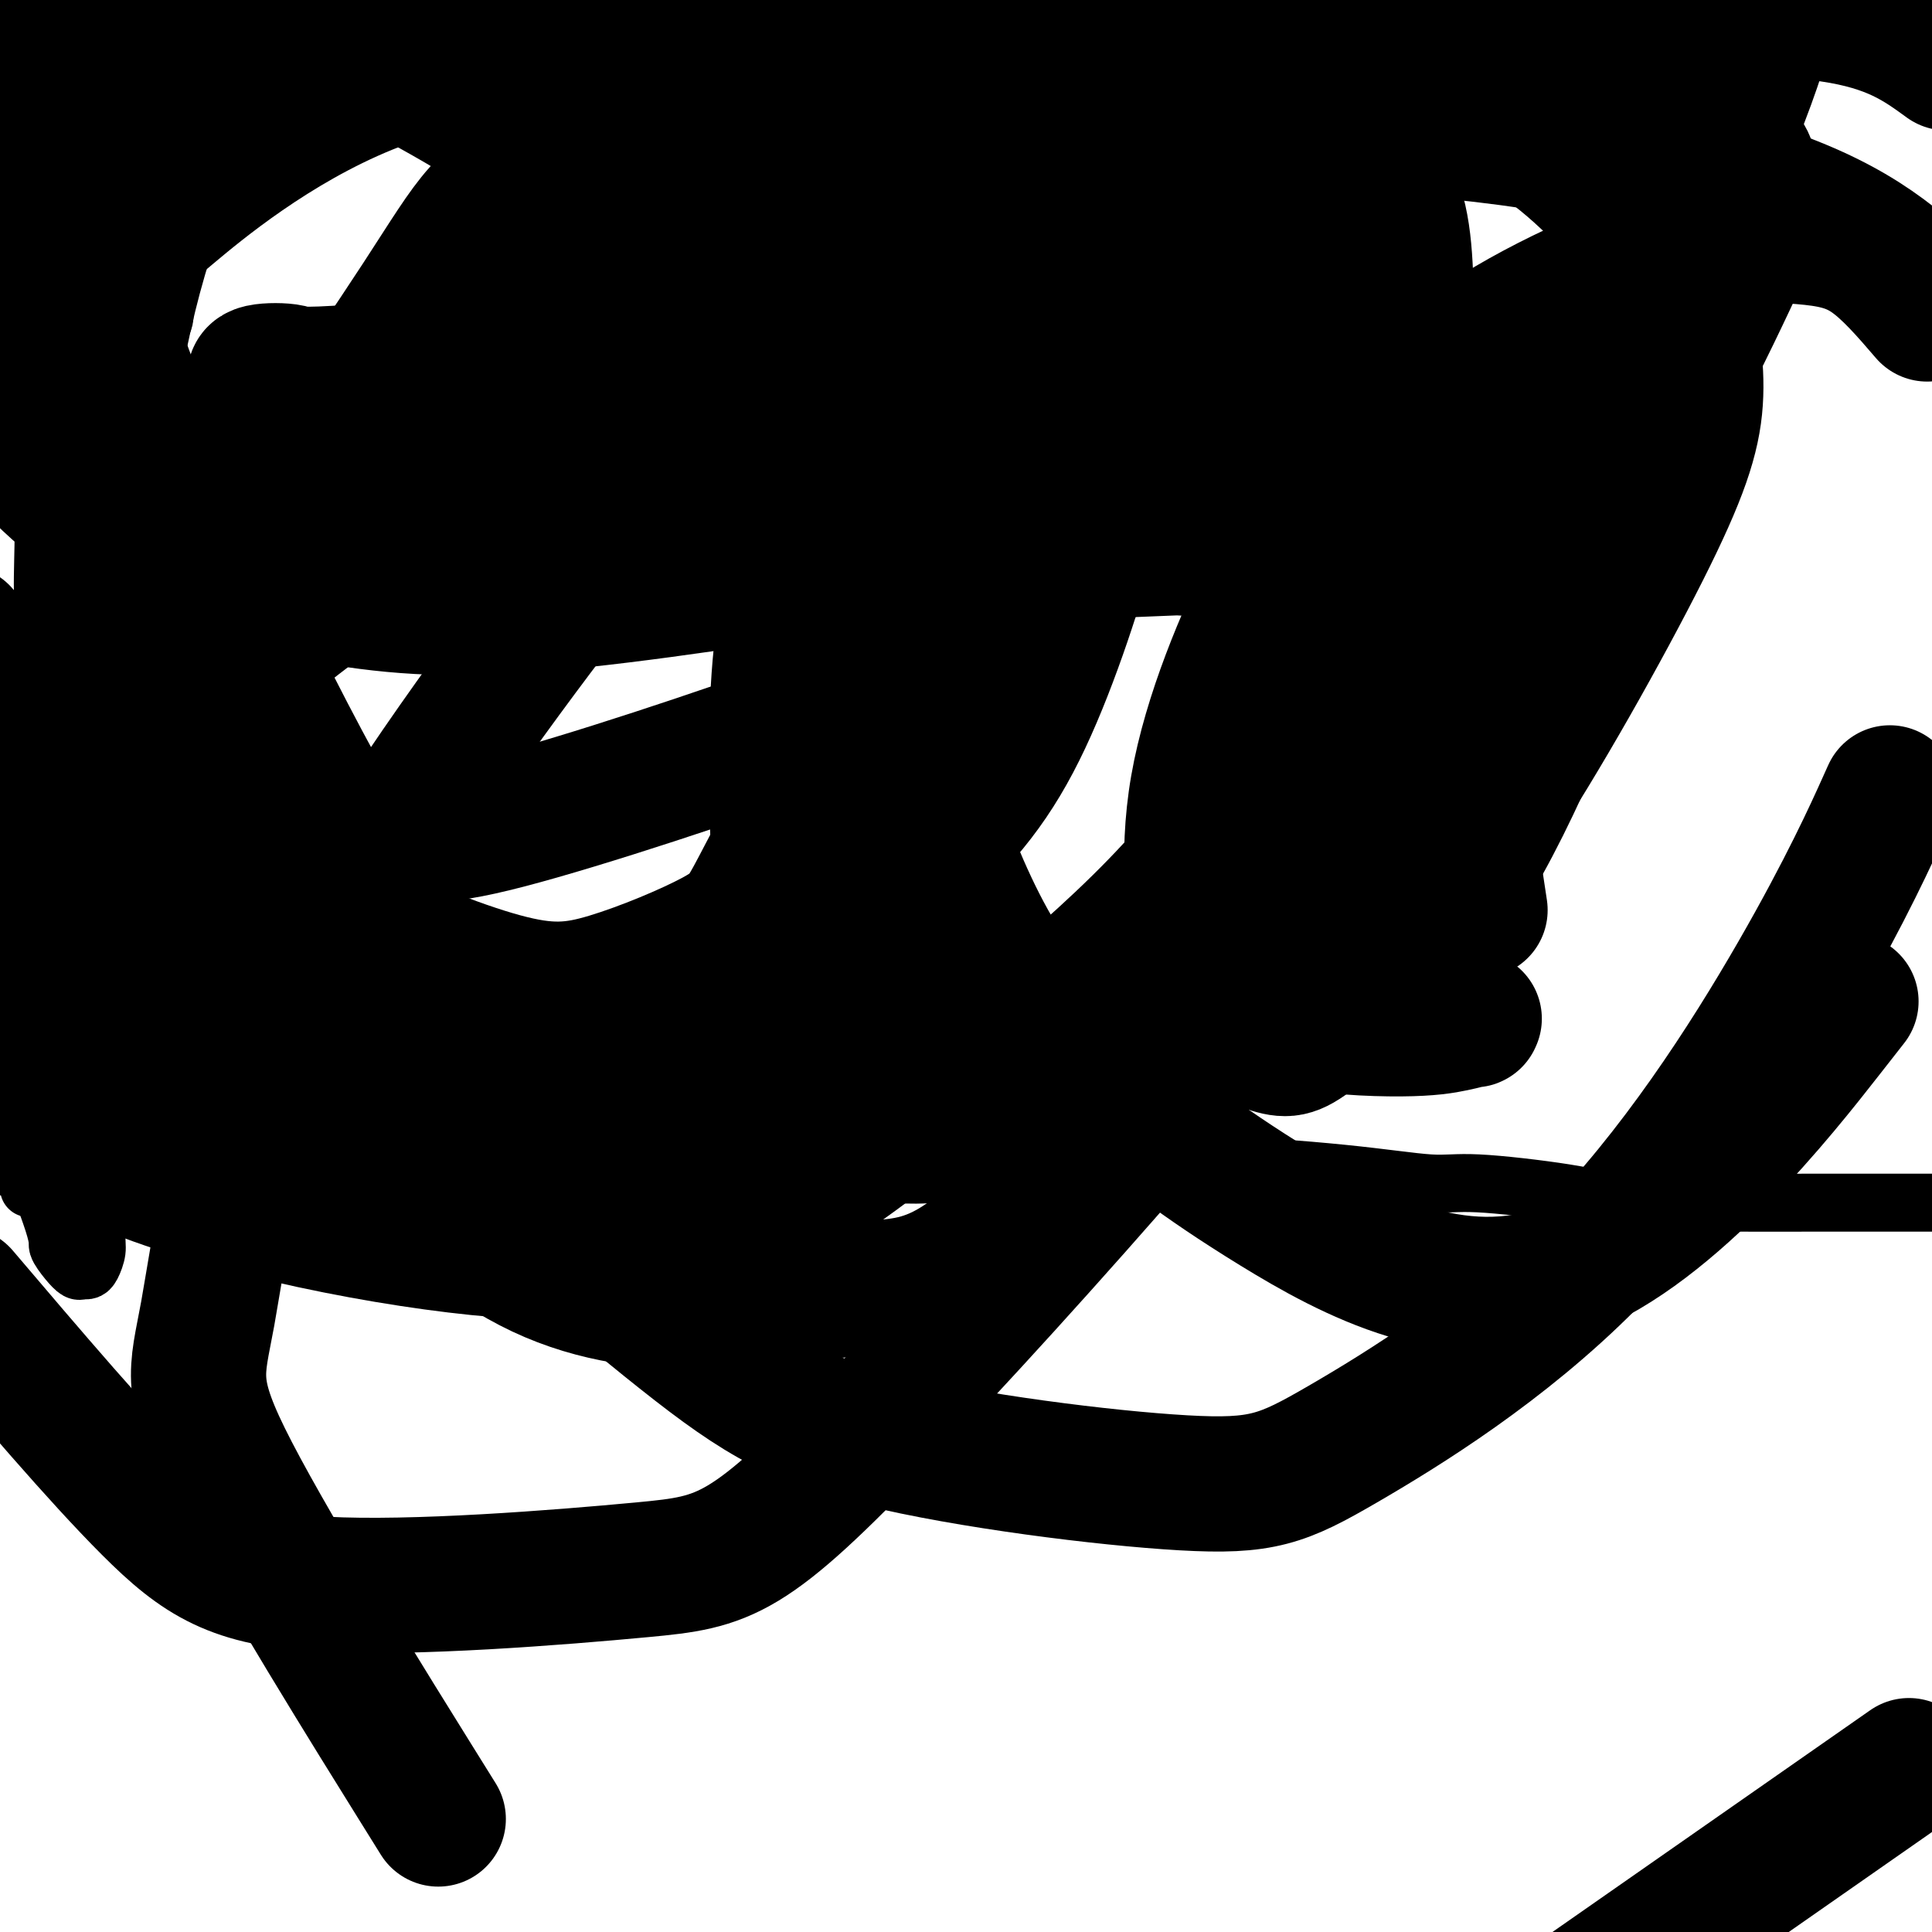 <svg viewBox='0 0 400 400' version='1.1' xmlns='http://www.w3.org/2000/svg' xmlns:xlink='http://www.w3.org/1999/xlink'><g fill='none' stroke='#000000' stroke-width='12' stroke-linecap='round' stroke-linejoin='round'><path d='M6,246c2.058,-0.006 4.115,-0.012 5,0c0.885,0.012 0.597,0.043 5,-1c4.403,-1.043 13.498,-3.158 20,-4c6.502,-0.842 10.411,-0.409 17,0c6.589,0.409 15.857,0.796 23,1c7.143,0.204 12.162,0.226 16,0c3.838,-0.226 6.496,-0.698 13,0c6.504,0.698 16.854,2.568 22,3c5.146,0.432 5.089,-0.574 8,-1c2.911,-0.426 8.789,-0.271 14,0c5.211,0.271 9.755,0.660 16,0c6.245,-0.660 14.192,-2.368 20,-3c5.808,-0.632 9.476,-0.190 19,0c9.524,0.190 24.903,0.126 33,0c8.097,-0.126 8.914,-0.316 15,0c6.086,0.316 17.443,1.136 26,2c8.557,0.864 14.314,1.773 18,2c3.686,0.227 5.302,-0.226 10,0c4.698,0.226 12.477,1.132 18,2c5.523,0.868 8.789,1.697 13,2c4.211,0.303 9.366,0.081 13,0c3.634,-0.081 5.747,-0.022 10,0c4.253,0.022 10.645,0.006 15,0c4.355,-0.006 6.673,-0.002 11,0c4.327,0.002 10.664,0.001 17,0'/><path d='M11,246c-0.030,-0.649 -0.060,-1.298 0,-2c0.060,-0.702 0.209,-1.457 0,-3c-0.209,-1.543 -0.775,-3.876 0,-13c0.775,-9.124 2.892,-25.041 4,-36c1.108,-10.959 1.207,-16.959 2,-25c0.793,-8.041 2.280,-18.122 4,-28c1.720,-9.878 3.672,-19.551 5,-25c1.328,-5.449 2.031,-6.674 2,-11c-0.031,-4.326 -0.798,-11.755 -1,-16c-0.202,-4.245 0.160,-5.307 0,-7c-0.160,-1.693 -0.842,-4.017 -1,-5c-0.158,-0.983 0.208,-0.623 0,-1c-0.208,-0.377 -0.991,-1.490 -1,-2c-0.009,-0.510 0.754,-0.417 1,-1c0.246,-0.583 -0.025,-1.843 0,-3c0.025,-1.157 0.347,-2.213 1,-4c0.653,-1.787 1.638,-4.306 2,-6c0.362,-1.694 0.100,-2.563 0,-3c-0.100,-0.437 -0.038,-0.442 0,-1c0.038,-0.558 0.051,-1.670 0,-2c-0.051,-0.330 -0.168,0.121 0,0c0.168,-0.121 0.619,-0.814 1,-2c0.381,-1.186 0.690,-2.864 1,-4c0.310,-1.136 0.619,-1.728 1,-3c0.381,-1.272 0.834,-3.223 1,-4c0.166,-0.777 0.045,-0.378 0,-1c-0.045,-0.622 -0.015,-2.263 0,-3c0.015,-0.737 0.015,-0.570 0,-1c-0.015,-0.430 -0.045,-1.455 0,-2c0.045,-0.545 0.166,-0.608 0,-1c-0.166,-0.392 -0.619,-1.112 -1,-2c-0.381,-0.888 -0.691,-1.944 -1,-3'/><path d='M31,26c-0.758,-2.362 -1.653,-1.767 -2,-2c-0.347,-0.233 -0.144,-1.295 0,-2c0.144,-0.705 0.231,-1.055 0,-2c-0.231,-0.945 -0.780,-2.487 -1,-3c-0.220,-0.513 -0.111,0.003 0,0c0.111,-0.003 0.223,-0.524 0,-1c-0.223,-0.476 -0.782,-0.908 -1,-1c-0.218,-0.092 -0.097,0.155 0,0c0.097,-0.155 0.170,-0.714 0,-1c-0.170,-0.286 -0.582,-0.301 -1,-1c-0.418,-0.699 -0.843,-2.082 -1,-3c-0.157,-0.918 -0.046,-1.369 0,-2c0.046,-0.631 0.026,-1.441 0,-2c-0.026,-0.559 -0.059,-0.868 0,-1c0.059,-0.132 0.208,-0.088 0,0c-0.208,0.088 -0.774,0.221 -1,0c-0.226,-0.221 -0.112,-0.794 0,-1c0.112,-0.206 0.222,-0.045 0,0c-0.222,0.045 -0.777,-0.027 -1,0c-0.223,0.027 -0.115,0.152 0,0c0.115,-0.152 0.237,-0.580 0,-1c-0.237,-0.420 -0.834,-0.830 -1,-1c-0.166,-0.170 0.097,-0.099 0,0c-0.097,0.099 -0.555,0.227 -1,0c-0.445,-0.227 -0.878,-0.808 -1,-1c-0.122,-0.192 0.066,0.004 0,0c-0.066,-0.004 -0.388,-0.208 -1,0c-0.612,0.208 -1.515,0.829 -2,1c-0.485,0.171 -0.554,-0.108 -1,0c-0.446,0.108 -1.270,0.602 -2,1c-0.730,0.398 -1.365,0.699 -2,1'/><path d='M12,4c-1.609,0.364 -1.132,0.273 -1,1c0.132,0.727 -0.080,2.272 -1,3c-0.920,0.728 -2.548,0.639 -3,1c-0.452,0.361 0.270,1.171 0,2c-0.270,0.829 -1.533,1.675 -2,2c-0.467,0.325 -0.139,0.127 0,1c0.139,0.873 0.089,2.816 0,4c-0.089,1.184 -0.216,1.607 0,3c0.216,1.393 0.776,3.755 1,5c0.224,1.245 0.110,1.373 0,2c-0.110,0.627 -0.218,1.754 0,3c0.218,1.246 0.762,2.609 1,4c0.238,1.391 0.170,2.808 0,4c-0.170,1.192 -0.443,2.160 0,4c0.443,1.840 1.601,4.553 2,8c0.399,3.447 0.040,7.630 0,10c-0.040,2.370 0.238,2.928 0,6c-0.238,3.072 -0.992,8.658 -1,12c-0.008,3.342 0.729,4.439 1,7c0.271,2.561 0.077,6.585 0,9c-0.077,2.415 -0.038,3.221 0,6c0.038,2.779 0.076,7.530 0,12c-0.076,4.470 -0.265,8.660 0,12c0.265,3.340 0.986,5.830 2,10c1.014,4.170 2.321,10.019 3,14c0.679,3.981 0.728,6.093 1,10c0.272,3.907 0.766,9.611 1,13c0.234,3.389 0.207,4.465 1,8c0.793,3.535 2.406,9.529 3,13c0.594,3.471 0.170,4.420 0,7c-0.170,2.580 -0.085,6.790 0,11'/><path d='M20,211c1.948,14.861 1.317,9.014 1,9c-0.317,-0.014 -0.319,5.805 0,10c0.319,4.195 0.958,6.766 1,9c0.042,2.234 -0.514,4.129 -1,7c-0.486,2.871 -0.904,6.716 -1,9c-0.096,2.284 0.130,3.005 0,4c-0.130,0.995 -0.614,2.262 -1,3c-0.386,0.738 -0.672,0.948 -1,1c-0.328,0.052 -0.699,-0.052 -1,0c-0.301,0.052 -0.533,0.260 -1,0c-0.467,-0.260 -1.168,-0.990 -2,-2c-0.832,-1.010 -1.794,-2.302 -2,-3c-0.206,-0.698 0.345,-0.803 -1,-5c-1.345,-4.197 -4.587,-12.486 -6,-16c-1.413,-3.514 -0.996,-2.254 -2,-5c-1.004,-2.746 -3.430,-9.499 -5,-17c-1.570,-7.501 -2.285,-15.751 -3,-24'/><path d='M4,17c-0.311,1.244 -0.622,2.489 0,0c0.622,-2.489 2.178,-8.711 3,-13c0.822,-4.289 0.911,-6.644 1,-9'/><path d='M17,0c0.034,-2.268 0.069,-4.537 0,0c-0.069,4.537 -0.240,15.879 0,23c0.240,7.121 0.891,10.019 2,22c1.109,11.981 2.675,33.044 4,46c1.325,12.956 2.408,17.807 3,27c0.592,9.193 0.692,22.730 1,31c0.308,8.270 0.824,11.273 1,15c0.176,3.727 0.013,8.180 0,11c-0.013,2.820 0.122,4.009 0,5c-0.122,0.991 -0.503,1.785 -1,4c-0.497,2.215 -1.109,5.851 -2,9c-0.891,3.149 -2.059,5.812 -3,9c-0.941,3.188 -1.654,6.901 -2,9c-0.346,2.099 -0.325,2.582 -1,3c-0.675,0.418 -2.047,0.769 -3,1c-0.953,0.231 -1.485,0.342 -2,0c-0.515,-0.342 -1.011,-1.137 -2,-2c-0.989,-0.863 -2.472,-1.795 -3,-2c-0.528,-0.205 -0.100,0.316 -1,-1c-0.900,-1.316 -3.127,-4.470 -5,-8c-1.873,-3.530 -3.392,-7.437 -5,-14c-1.608,-6.563 -3.304,-15.781 -5,-25'/><path d='M0,67c-0.089,0.165 -0.178,0.331 0,0c0.178,-0.331 0.624,-1.158 1,-2c0.376,-0.842 0.683,-1.698 1,-2c0.317,-0.302 0.644,-0.050 1,0c0.356,0.050 0.742,-0.102 1,0c0.258,0.102 0.387,0.459 1,1c0.613,0.541 1.708,1.265 2,2c0.292,0.735 -0.219,1.481 0,3c0.219,1.519 1.167,3.811 2,9c0.833,5.189 1.551,13.275 2,20c0.449,6.725 0.630,12.089 1,22c0.370,9.911 0.929,24.367 1,35c0.071,10.633 -0.347,17.441 -1,25c-0.653,7.559 -1.541,15.868 -2,20c-0.459,4.132 -0.489,4.087 -1,6c-0.511,1.913 -1.503,5.783 -2,9c-0.497,3.217 -0.501,5.782 -1,8c-0.499,2.218 -1.495,4.089 -2,5c-0.505,0.911 -0.521,0.861 -1,1c-0.479,0.139 -1.423,0.468 -3,0c-1.577,-0.468 -3.789,-1.734 -6,-3'/><path d='M-2,181c-0.400,-0.684 -0.800,-1.367 0,0c0.800,1.367 2.799,4.786 4,9c1.201,4.214 1.605,9.224 2,12c0.395,2.776 0.782,3.317 1,4c0.218,0.683 0.266,1.507 0,2c-0.266,0.493 -0.848,0.653 -1,1c-0.152,0.347 0.126,0.880 0,1c-0.126,0.120 -0.655,-0.172 -1,0c-0.345,0.172 -0.505,0.809 -1,1c-0.495,0.191 -1.326,-0.064 -2,0c-0.674,0.064 -1.193,0.447 -2,0c-0.807,-0.447 -1.904,-1.723 -3,-3'/><path d='M-1,95c-0.589,2.125 -1.179,4.250 0,0c1.179,-4.250 4.125,-14.875 8,-29c3.875,-14.125 8.679,-31.750 12,-44c3.321,-12.250 5.161,-19.125 7,-26'/><path d='M32,6c0.203,-1.861 0.406,-3.723 0,0c-0.406,3.723 -1.421,13.030 -2,20c-0.579,6.970 -0.722,11.604 -1,18c-0.278,6.396 -0.691,14.555 -1,19c-0.309,4.445 -0.512,5.177 -1,7c-0.488,1.823 -1.260,4.735 -2,6c-0.740,1.265 -1.448,0.881 -2,1c-0.552,0.119 -0.947,0.741 -2,0c-1.053,-0.741 -2.765,-2.847 -4,-4c-1.235,-1.153 -1.992,-1.355 -3,-5c-1.008,-3.645 -2.268,-10.735 -3,-16c-0.732,-5.265 -0.935,-8.706 -1,-13c-0.065,-4.294 0.008,-9.441 0,-12c-0.008,-2.559 -0.098,-2.531 0,-3c0.098,-0.469 0.382,-1.436 1,-2c0.618,-0.564 1.569,-0.725 2,-1c0.431,-0.275 0.340,-0.663 1,-1c0.660,-0.337 2.070,-0.622 3,-1c0.930,-0.378 1.381,-0.849 3,-1c1.619,-0.151 4.408,0.017 6,0c1.592,-0.017 1.987,-0.220 3,0c1.013,0.220 2.644,0.865 4,2c1.356,1.135 2.436,2.762 3,4c0.564,1.238 0.612,2.087 1,5c0.388,2.913 1.118,7.889 1,11c-0.118,3.111 -1.082,4.357 -2,8c-0.918,3.643 -1.789,9.683 -2,13c-0.211,3.317 0.239,3.911 0,5c-0.239,1.089 -1.167,2.673 -2,4c-0.833,1.327 -1.570,2.396 -2,3c-0.430,0.604 -0.551,0.744 -1,1c-0.449,0.256 -1.224,0.628 -2,1'/><path d='M27,75c-1.499,1.321 -1.745,0.123 -2,0c-0.255,-0.123 -0.518,0.828 -1,1c-0.482,0.172 -1.183,-0.434 -2,-1c-0.817,-0.566 -1.750,-1.091 -2,-1c-0.250,0.091 0.182,0.798 0,0c-0.182,-0.798 -0.976,-3.100 -1,-4c-0.024,-0.900 0.724,-0.396 1,-1c0.276,-0.604 0.079,-2.315 0,-3c-0.079,-0.685 -0.039,-0.342 0,0'/><path d='M20,66c0.000,0.000 0.100,0.100 0.1,0.1'/><path d='M20,66c0.000,0.000 0.100,0.100 0.1,0.1'/><path d='M11,86c-2.153,0.001 -4.307,0.002 0,0c4.307,-0.002 15.073,-0.006 22,0c6.927,0.006 10.014,0.023 19,0c8.986,-0.023 23.872,-0.087 33,0c9.128,0.087 12.498,0.324 24,1c11.502,0.676 31.135,1.789 43,2c11.865,0.211 15.960,-0.481 24,0c8.040,0.481 20.023,2.135 27,3c6.977,0.865 8.946,0.943 13,1c4.054,0.057 10.192,0.095 18,1c7.808,0.905 17.286,2.676 24,4c6.714,1.324 10.662,2.200 16,3c5.338,0.800 12.064,1.524 16,2c3.936,0.476 5.080,0.705 8,1c2.920,0.295 7.615,0.657 11,1c3.385,0.343 5.459,0.666 7,1c1.541,0.334 2.549,0.679 3,1c0.451,0.321 0.346,0.618 1,1c0.654,0.382 2.066,0.848 2,1c-0.066,0.152 -1.610,-0.011 -2,0c-0.390,0.011 0.373,0.197 -1,0c-1.373,-0.197 -4.884,-0.775 -11,-2c-6.116,-1.225 -14.837,-3.095 -24,-7c-9.163,-3.905 -18.768,-9.844 -28,-13c-9.232,-3.156 -18.090,-3.528 -37,-4c-18.910,-0.472 -47.873,-1.044 -76,0c-28.127,1.044 -55.419,3.704 -72,6c-16.581,2.296 -22.452,4.227 -33,5c-10.548,0.773 -25.774,0.386 -41,0'/><path d='M7,78c-4.195,-0.331 -8.390,-0.662 0,0c8.390,0.662 29.364,2.316 46,4c16.636,1.684 28.935,3.399 38,4c9.065,0.601 14.898,0.089 22,0c7.102,-0.089 15.473,0.245 22,1c6.527,0.755 11.210,1.932 19,3c7.790,1.068 18.688,2.028 26,3c7.312,0.972 11.038,1.957 17,4c5.962,2.043 14.161,5.144 19,7c4.839,1.856 6.318,2.467 8,3c1.682,0.533 3.568,0.990 4,3c0.432,2.010 -0.591,5.574 -1,7c-0.409,1.426 -0.205,0.713 0,0'/></g>
<g fill='none' stroke='#000000' stroke-width='28' stroke-linecap='round' stroke-linejoin='round'><path d='M52,224c1.460,-0.001 2.921,-0.002 4,0c1.079,0.002 1.777,0.008 3,0c1.223,-0.008 2.971,-0.030 10,0c7.029,0.030 19.338,0.112 28,-1c8.662,-1.112 13.678,-3.416 26,-4c12.322,-0.584 31.951,0.554 45,0c13.049,-0.554 19.519,-2.798 30,-4c10.481,-1.202 24.972,-1.362 36,-2c11.028,-0.638 18.592,-1.755 25,-2c6.408,-0.245 11.658,0.383 17,0c5.342,-0.383 10.776,-1.777 15,-2c4.224,-0.223 7.239,0.724 9,1c1.761,0.276 2.267,-0.120 3,0c0.733,0.120 1.694,0.754 2,1c0.306,0.246 -0.044,0.102 0,0c0.044,-0.102 0.481,-0.164 0,0c-0.481,0.164 -1.880,0.552 -4,1c-2.120,0.448 -4.960,0.956 -11,1c-6.040,0.044 -15.278,-0.376 -22,-2c-6.722,-1.624 -10.926,-4.453 -25,-5c-14.074,-0.547 -38.016,1.187 -56,2c-17.984,0.813 -30.008,0.706 -49,3c-18.992,2.294 -44.951,6.990 -60,10c-15.049,3.010 -19.188,4.332 -27,6c-7.812,1.668 -19.295,3.680 -26,5c-6.705,1.320 -8.630,1.949 -13,2c-4.370,0.051 -11.185,-0.474 -18,-1'/><path d='M13,225c-3.227,0.075 -6.455,0.149 0,0c6.455,-0.149 22.591,-0.523 35,0c12.409,0.523 21.091,1.941 32,2c10.909,0.059 24.047,-1.242 36,-2c11.953,-0.758 22.723,-0.974 30,-1c7.277,-0.026 11.060,0.137 14,0c2.940,-0.137 5.035,-0.573 7,-1c1.965,-0.427 3.798,-0.846 5,-1c1.202,-0.154 1.772,-0.044 2,0c0.228,0.044 0.114,0.022 0,0'/><path d='M174,222c-1.601,-3.410 -3.202,-6.821 -4,-9c-0.798,-2.179 -0.793,-3.127 -2,-7c-1.207,-3.873 -3.626,-10.671 -5,-16c-1.374,-5.329 -1.702,-9.190 -2,-19c-0.298,-9.810 -0.567,-25.568 1,-38c1.567,-12.432 4.970,-21.537 10,-37c5.030,-15.463 11.689,-37.286 18,-50c6.311,-12.714 12.275,-16.321 16,-19c3.725,-2.679 5.211,-4.431 7,-6c1.789,-1.569 3.880,-2.956 7,-5c3.120,-2.044 7.267,-4.745 14,-7c6.733,-2.255 16.051,-4.063 21,-5c4.949,-0.937 5.527,-1.001 11,0c5.473,1.001 15.839,3.068 24,6c8.161,2.932 14.118,6.730 21,11c6.882,4.270 14.691,9.012 20,17c5.309,7.988 8.119,19.220 9,28c0.881,8.780 -0.166,15.106 -1,21c-0.834,5.894 -1.454,11.356 -7,28c-5.546,16.644 -16.019,44.469 -27,63c-10.981,18.531 -22.471,27.768 -29,33c-6.529,5.232 -8.095,6.458 -11,6c-2.905,-0.458 -7.147,-2.599 -10,-5c-2.853,-2.401 -4.318,-5.061 -6,-13c-1.682,-7.939 -3.582,-21.157 -1,-36c2.582,-14.843 9.644,-31.309 15,-42c5.356,-10.691 9.004,-15.605 15,-23c5.996,-7.395 14.339,-17.272 27,-26c12.661,-8.728 29.641,-16.309 42,-20c12.359,-3.691 20.097,-3.494 26,-3c5.903,0.494 9.972,1.284 14,4c4.028,2.716 8.014,7.358 12,12'/><path d='M390,167c1.109,-2.461 2.217,-4.923 0,0c-2.217,4.923 -7.760,17.230 -18,35c-10.240,17.770 -25.176,41.001 -43,59c-17.824,17.999 -38.534,30.765 -51,38c-12.466,7.235 -16.687,8.937 -33,8c-16.313,-0.937 -44.718,-4.515 -63,-9c-18.282,-4.485 -26.441,-9.878 -44,-24c-17.559,-14.122 -44.517,-36.974 -61,-53c-16.483,-16.026 -22.492,-25.228 -28,-35c-5.508,-9.772 -10.517,-20.116 -12,-28c-1.483,-7.884 0.560,-13.309 0,-15c-0.560,-1.691 -3.721,0.354 6,-15c9.721,-15.354 32.326,-48.105 44,-66c11.674,-17.895 12.419,-20.935 27,-28c14.581,-7.065 42.999,-18.156 60,-24c17.001,-5.844 22.586,-6.440 37,-6c14.414,0.440 37.656,1.916 52,4c14.344,2.084 19.788,4.776 28,8c8.212,3.224 19.190,6.980 29,14c9.810,7.020 18.450,17.305 23,23c4.550,5.695 5.011,6.799 6,11c0.989,4.201 2.508,11.497 2,19c-0.508,7.503 -3.043,15.211 -11,31c-7.957,15.789 -21.335,39.658 -31,54c-9.665,14.342 -15.618,19.156 -33,29c-17.382,9.844 -46.194,24.718 -63,32c-16.806,7.282 -21.608,6.973 -39,5c-17.392,-1.973 -47.375,-5.608 -74,-16c-26.625,-10.392 -49.893,-27.541 -67,-42c-17.107,-14.459 -28.054,-26.230 -39,-38'/><path d='M265,5c-1.941,-2.551 -3.881,-5.101 0,0c3.881,5.101 13.584,17.854 19,27c5.416,9.146 6.547,14.685 7,25c0.453,10.315 0.230,25.404 -2,38c-2.230,12.596 -6.467,22.698 -13,37c-6.533,14.302 -15.363,32.805 -33,52c-17.637,19.195 -44.082,39.083 -60,51c-15.918,11.917 -21.308,15.864 -38,15c-16.692,-0.864 -44.686,-6.540 -65,-14c-20.314,-7.460 -32.947,-16.703 -46,-30c-13.053,-13.297 -26.527,-30.649 -40,-48'/><path d='M15,46c-4.152,3.101 -8.303,6.203 0,0c8.303,-6.203 29.062,-21.710 41,-30c11.938,-8.290 15.056,-9.363 33,-11c17.944,-1.637 50.716,-3.837 69,-4c18.284,-0.163 22.082,1.713 33,5c10.918,3.287 28.956,7.986 40,13c11.044,5.014 15.094,10.345 22,19c6.906,8.655 16.670,20.635 22,29c5.330,8.365 6.228,13.114 7,23c0.772,9.886 1.418,24.908 -4,41c-5.418,16.092 -16.900,33.253 -24,45c-7.100,11.747 -9.820,18.079 -28,30c-18.180,11.921 -51.822,29.433 -72,40c-20.178,10.567 -26.894,14.191 -47,13c-20.106,-1.191 -53.602,-7.197 -77,-16c-23.398,-8.803 -36.699,-20.401 -50,-32'/><path d='M35,44c-3.087,2.588 -6.173,5.175 0,0c6.173,-5.175 21.606,-18.113 41,-26c19.394,-7.887 42.748,-10.721 57,-13c14.252,-2.279 19.403,-4.001 33,0c13.597,4.001 35.640,13.725 48,21c12.360,7.275 15.037,12.101 19,19c3.963,6.899 9.213,15.871 11,25c1.787,9.129 0.110,18.417 0,23c-0.110,4.583 1.345,4.463 -6,11c-7.345,6.537 -23.490,19.732 -35,28c-11.510,8.268 -18.385,11.611 -36,18c-17.615,6.389 -45.969,15.826 -62,20c-16.031,4.174 -19.739,3.085 -32,1c-12.261,-2.085 -33.075,-5.167 -48,-12c-14.925,-6.833 -23.963,-17.416 -33,-28'/><path d='M16,19c-0.944,0.691 -1.887,1.382 0,0c1.887,-1.382 6.605,-4.836 15,-7c8.395,-2.164 20.469,-3.038 29,-3c8.531,0.038 13.521,0.987 25,7c11.479,6.013 29.449,17.090 39,24c9.551,6.910 10.683,9.653 17,22c6.317,12.347 17.818,34.300 24,48c6.182,13.700 7.046,19.148 7,26c-0.046,6.852 -1.000,15.107 -4,24c-3.000,8.893 -8.046,18.425 -11,24c-2.954,5.575 -3.817,7.194 -9,10c-5.183,2.806 -14.688,6.800 -22,9c-7.312,2.200 -12.432,2.605 -22,0c-9.568,-2.605 -23.584,-8.221 -34,-14c-10.416,-5.779 -17.230,-11.723 -25,-21c-7.770,-9.277 -16.495,-21.889 -21,-31c-4.505,-9.111 -4.790,-14.722 -4,-28c0.790,-13.278 2.654,-34.222 9,-56c6.346,-21.778 17.173,-44.389 28,-67'/><path d='M207,2c-1.915,-4.993 -3.829,-9.986 0,0c3.829,9.986 13.403,34.951 18,52c4.597,17.049 4.217,26.184 4,33c-0.217,6.816 -0.270,11.315 -3,22c-2.730,10.685 -8.137,27.556 -14,40c-5.863,12.444 -12.181,20.461 -23,30c-10.819,9.539 -26.140,20.600 -35,27c-8.860,6.400 -11.261,8.137 -20,7c-8.739,-1.137 -23.817,-5.150 -34,-9c-10.183,-3.850 -15.472,-7.536 -29,-31c-13.528,-23.464 -35.294,-66.704 -49,-107c-13.706,-40.296 -19.353,-77.648 -25,-115'/><path d='M290,0c0.490,-2.698 0.980,-5.396 0,0c-0.980,5.396 -3.429,18.888 -7,30c-3.571,11.112 -8.263,19.846 -21,33c-12.737,13.154 -33.518,30.729 -47,40c-13.482,9.271 -19.665,10.238 -37,13c-17.335,2.762 -45.822,7.318 -66,9c-20.178,1.682 -32.048,0.491 -46,-2c-13.952,-2.491 -29.986,-6.283 -42,-13c-12.014,-6.717 -20.007,-16.358 -28,-26'/><path d='M321,106c-10.516,1.022 -21.031,2.045 -26,3c-4.969,0.955 -4.391,1.843 -23,3c-18.609,1.157 -56.403,2.582 -76,3c-19.597,0.418 -20.995,-0.170 -33,-1c-12.005,-0.830 -34.616,-1.900 -53,-6c-18.384,-4.100 -32.540,-11.229 -41,-16c-8.460,-4.771 -11.223,-7.183 -13,-9c-1.777,-1.817 -2.566,-3.039 -3,-4c-0.434,-0.961 -0.512,-1.660 1,-2c1.512,-0.340 4.615,-0.322 6,0c1.385,0.322 1.052,0.946 14,0c12.948,-0.946 39.178,-3.462 66,-5c26.822,-1.538 54.238,-2.098 72,-2c17.762,0.098 25.871,0.853 39,4c13.129,3.147 31.278,8.685 41,12c9.722,3.315 11.017,4.407 13,6c1.983,1.593 4.656,3.688 6,5c1.344,1.312 1.360,1.840 1,3c-0.360,1.160 -1.096,2.952 -3,5c-1.904,2.048 -4.976,4.353 -9,6c-4.024,1.647 -8.999,2.636 -20,3c-11.001,0.364 -28.027,0.102 -42,-1c-13.973,-1.102 -24.892,-3.043 -40,-8c-15.108,-4.957 -34.404,-12.931 -46,-18c-11.596,-5.069 -15.490,-7.235 -20,-10c-4.510,-2.765 -9.634,-6.130 -12,-8c-2.366,-1.870 -1.974,-2.244 -2,-3c-0.026,-0.756 -0.471,-1.893 0,-3c0.471,-1.107 1.858,-2.183 1,-2c-0.858,0.183 -3.959,1.624 10,-4c13.959,-5.624 44.980,-18.312 76,-31'/><path d='M205,26c29.097,-8.933 63.840,-15.767 84,-18c20.160,-2.233 25.737,0.135 33,2c7.263,1.865 16.212,3.227 23,7c6.788,3.773 11.416,9.956 14,13c2.584,3.044 3.124,2.947 3,6c-0.124,3.053 -0.912,9.255 0,10c0.912,0.745 3.524,-3.968 -4,12c-7.524,15.968 -25.186,52.616 -60,100c-34.814,47.384 -86.782,105.503 -115,135c-28.218,29.497 -32.687,30.370 -50,32c-17.313,1.630 -47.469,4.016 -66,3c-18.531,-1.016 -25.437,-5.433 -36,-16c-10.563,-10.567 -24.781,-27.283 -39,-44'/><path d='M18,168c-4.158,4.376 -8.316,8.753 0,0c8.316,-8.753 29.107,-30.635 65,-55c35.893,-24.365 86.889,-51.211 121,-67c34.111,-15.789 51.338,-20.520 77,-20c25.662,0.520 59.761,6.291 81,13c21.239,6.709 29.620,14.354 38,22'/><path d='M386,372c8.000,-5.583 16.000,-11.167 0,0c-16.000,11.167 -56.000,39.083 -96,67'/><path d='M86,369c4.106,6.592 8.212,13.183 0,0c-8.212,-13.183 -28.741,-46.142 -38,-64c-9.259,-17.858 -7.248,-20.615 -5,-33c2.248,-12.385 4.732,-34.397 17,-61c12.268,-26.603 34.321,-57.797 51,-80c16.679,-22.203 27.983,-35.413 57,-56c29.017,-20.587 75.747,-48.549 105,-62c29.253,-13.451 41.030,-12.391 57,-12c15.970,0.391 36.134,0.112 49,2c12.866,1.888 18.433,5.944 24,10'/><path d='M378,214c4.528,-5.782 9.056,-11.564 0,0c-9.056,11.564 -31.698,40.473 -54,49c-22.302,8.527 -44.266,-3.328 -60,-13c-15.734,-9.672 -25.237,-17.161 -34,-25c-8.763,-7.839 -16.786,-16.028 -23,-26c-6.214,-9.972 -10.620,-21.728 -13,-28c-2.380,-6.272 -2.733,-7.062 -3,-8c-0.267,-0.938 -0.446,-2.026 0,-3c0.446,-0.974 1.517,-1.836 2,-2c0.483,-0.164 0.377,0.368 2,-1c1.623,-1.368 4.975,-4.638 12,-14c7.025,-9.362 17.721,-24.818 22,-31c4.279,-6.182 2.139,-3.091 0,0'/><path d='M229,112c-5.864,-3.860 -11.729,-7.721 -16,-10c-4.271,-2.279 -6.949,-2.978 -13,-8c-6.051,-5.022 -15.475,-14.368 -20,-20c-4.525,-5.632 -4.152,-7.551 -4,-11c0.152,-3.449 0.082,-8.430 0,-11c-0.082,-2.570 -0.176,-2.730 4,-9c4.176,-6.270 12.622,-18.648 27,-32c14.378,-13.352 34.689,-27.676 55,-42'/><path d='M366,4c1.334,-4.575 2.667,-9.151 0,0c-2.667,9.151 -9.336,32.027 -37,79c-27.664,46.973 -76.324,118.042 -104,152c-27.676,33.958 -34.368,30.806 -50,32c-15.632,1.194 -40.204,6.736 -63,-4c-22.796,-10.736 -43.815,-37.750 -56,-56c-12.185,-18.250 -15.535,-27.737 -16,-38c-0.465,-10.263 1.956,-21.300 4,-31c2.044,-9.700 3.710,-18.061 21,-35c17.290,-16.939 50.205,-42.456 71,-56c20.795,-13.544 29.469,-15.114 44,-15c14.531,0.114 34.919,1.912 48,5c13.081,3.088 18.857,7.467 28,15c9.143,7.533 21.654,18.220 31,44c9.346,25.780 15.527,66.651 18,83c2.473,16.349 1.236,8.174 0,0'/></g>
</svg>